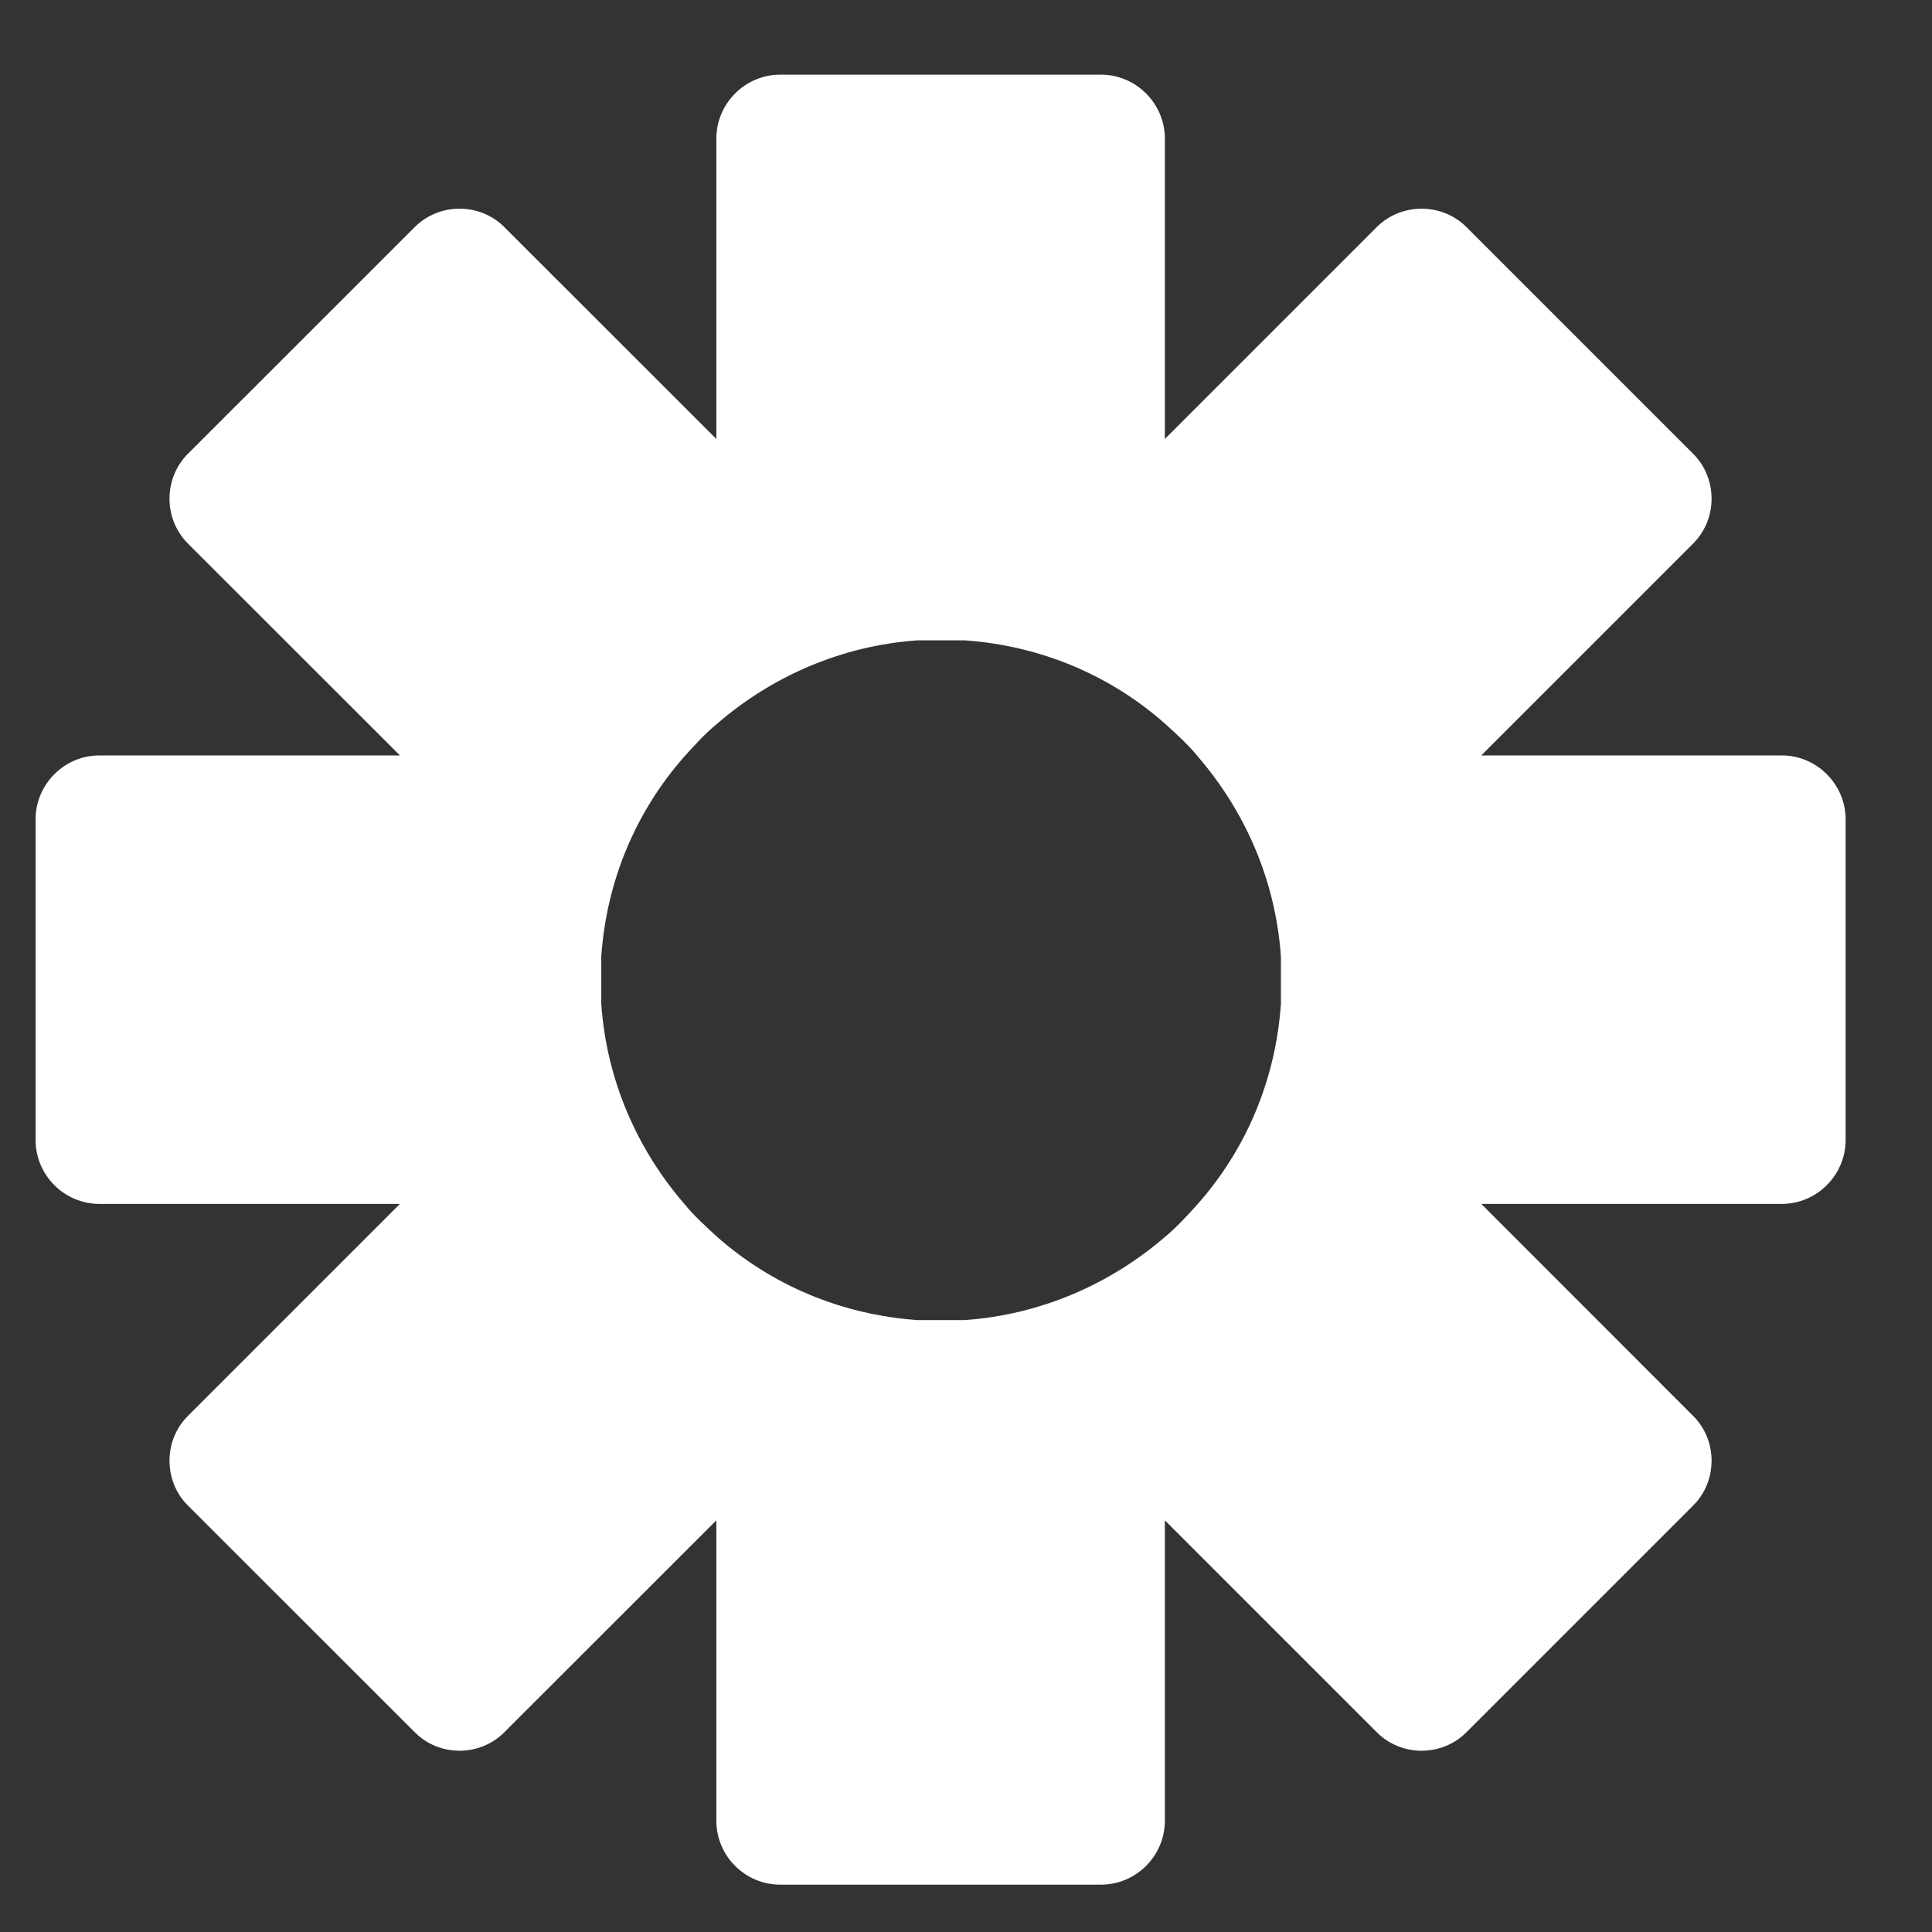 <svg xmlns:xlink="http://www.w3.org/1999/xlink" xmlns="http://www.w3.org/2000/svg" width="14" height="14" viewBox="0 0 14 14" fill="none">
<rect x="0" y="0" width="14" height="14" fill="#333333" stroke="none"/>
<path d="M12.911 5.474H10.734L12.27 3.938C12.447 3.76 12.447 3.467 12.27 3.289L10.626 1.645C10.448 1.468 10.155 1.468 9.977 1.645L8.441 3.181V1.004C8.441 0.75 8.232 0.541 7.978 0.541H5.654C5.399 0.541 5.191 0.75 5.191 1.004V3.181L3.654 1.645C3.477 1.468 3.183 1.468 3.006 1.645L1.361 3.289C1.184 3.467 1.184 3.76 1.361 3.938L2.898 5.474H0.721C0.466 5.474 0.258 5.683 0.258 5.937V8.261C0.258 8.516 0.466 8.724 0.721 8.724H2.898L1.361 10.261C1.184 10.438 1.184 10.732 1.361 10.909L3.006 12.553C3.183 12.731 3.477 12.731 3.654 12.553L5.191 11.017V13.194C5.191 13.449 5.399 13.657 5.654 13.657H7.978C8.232 13.657 8.441 13.449 8.441 13.194V11.017L9.977 12.553C10.155 12.731 10.448 12.731 10.626 12.553L12.27 10.909C12.447 10.732 12.447 10.438 12.27 10.261L10.734 8.724H12.911C13.165 8.724 13.374 8.516 13.374 8.261V5.937C13.374 5.683 13.165 5.474 12.911 5.474ZM8.68 8.724C8.603 8.809 8.526 8.894 8.441 8.964C8.047 9.303 7.545 9.527 6.989 9.566C6.935 9.566 6.874 9.566 6.82 9.566C6.765 9.566 6.704 9.566 6.65 9.566C6.094 9.527 5.592 9.311 5.198 8.964C5.113 8.886 5.028 8.809 4.959 8.724C4.619 8.331 4.395 7.829 4.357 7.273C4.357 7.219 4.357 7.157 4.357 7.103C4.357 7.049 4.357 6.987 4.357 6.933C4.395 6.377 4.612 5.876 4.959 5.482C5.036 5.397 5.113 5.312 5.198 5.243C5.592 4.903 6.094 4.679 6.65 4.64C6.704 4.64 6.765 4.64 6.82 4.64C6.874 4.64 6.935 4.64 6.989 4.64C7.545 4.679 8.047 4.895 8.441 5.243C8.526 5.32 8.611 5.397 8.68 5.482C9.02 5.876 9.244 6.377 9.282 6.933C9.282 6.987 9.282 7.049 9.282 7.103C9.282 7.157 9.282 7.219 9.282 7.273C9.244 7.829 9.027 8.331 8.68 8.724Z" fill="white"/>
</svg>